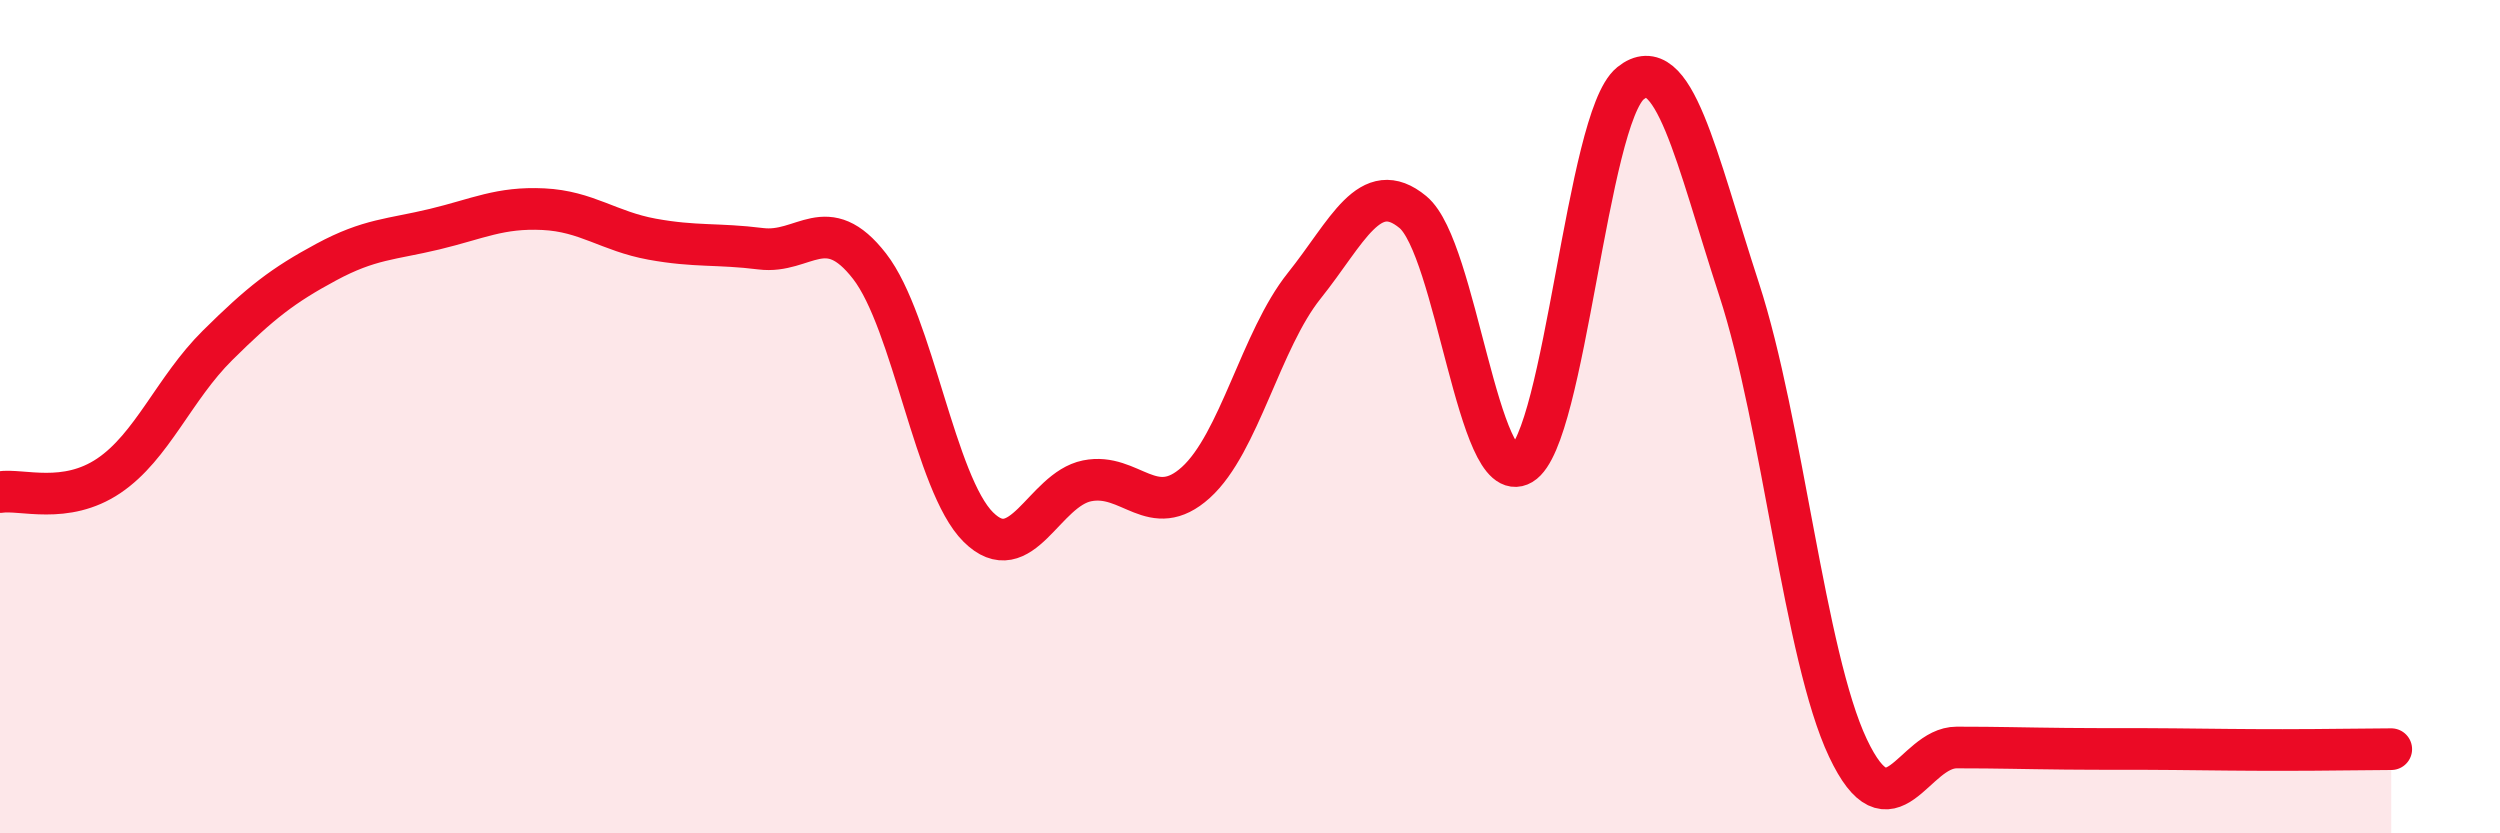 
    <svg width="60" height="20" viewBox="0 0 60 20" xmlns="http://www.w3.org/2000/svg">
      <path
        d="M 0,11.81 C 0.52,11.73 1.57,12.12 2.61,11.42 C 3.65,10.72 4.18,9.32 5.22,8.29 C 6.26,7.26 6.79,6.85 7.83,6.29 C 8.87,5.73 9.39,5.75 10.43,5.5 C 11.47,5.25 12,4.97 13.04,5.02 C 14.08,5.07 14.61,5.55 15.65,5.74 C 16.69,5.93 17.22,5.84 18.26,5.97 C 19.3,6.1 19.83,5.05 20.87,6.39 C 21.91,7.73 22.44,11.62 23.48,12.65 C 24.52,13.68 25.05,11.75 26.09,11.54 C 27.13,11.33 27.66,12.52 28.7,11.58 C 29.74,10.64 30.26,8.16 31.3,6.86 C 32.34,5.56 32.87,4.23 33.91,5.09 C 34.95,5.95 35.48,11.76 36.52,11.14 C 37.56,10.52 38.09,2.84 39.13,2 C 40.17,1.16 40.7,3.76 41.74,6.95 C 42.78,10.14 43.31,15.75 44.35,17.95 C 45.39,20.15 45.92,17.94 46.96,17.94 C 48,17.94 48.53,17.96 49.57,17.97 C 50.61,17.98 51.13,17.97 52.17,17.98 C 53.21,17.99 53.74,18 54.78,18 C 55.82,18 56.87,17.98 57.39,17.98L57.39 20L0 20Z"
        fill="#EB0A25"
        opacity="0.1"
        stroke-linecap="round"
        stroke-linejoin="round"
      />
      <path
        d="M 0,11.81 C 0.52,11.73 1.57,12.12 2.61,11.42 C 3.65,10.72 4.18,9.32 5.22,8.29 C 6.26,7.26 6.79,6.85 7.83,6.29 C 8.87,5.73 9.39,5.75 10.43,5.5 C 11.47,5.25 12,4.97 13.04,5.02 C 14.08,5.07 14.61,5.55 15.65,5.74 C 16.69,5.93 17.22,5.84 18.26,5.97 C 19.3,6.1 19.83,5.05 20.87,6.39 C 21.91,7.73 22.44,11.62 23.48,12.65 C 24.52,13.68 25.05,11.75 26.09,11.54 C 27.13,11.33 27.66,12.52 28.7,11.58 C 29.74,10.64 30.26,8.16 31.3,6.86 C 32.34,5.56 32.87,4.23 33.91,5.09 C 34.95,5.95 35.48,11.76 36.52,11.14 C 37.56,10.52 38.09,2.84 39.13,2 C 40.17,1.16 40.7,3.76 41.74,6.95 C 42.78,10.14 43.31,15.75 44.35,17.95 C 45.39,20.15 45.92,17.94 46.96,17.94 C 48,17.94 48.53,17.96 49.57,17.97 C 50.61,17.98 51.13,17.97 52.17,17.98 C 53.21,17.99 53.74,18 54.78,18 C 55.82,18 56.87,17.98 57.39,17.98"
        stroke="#EB0A25"
        stroke-width="1"
        fill="none"
        stroke-linecap="round"
        stroke-linejoin="round"
      />
    </svg>
  